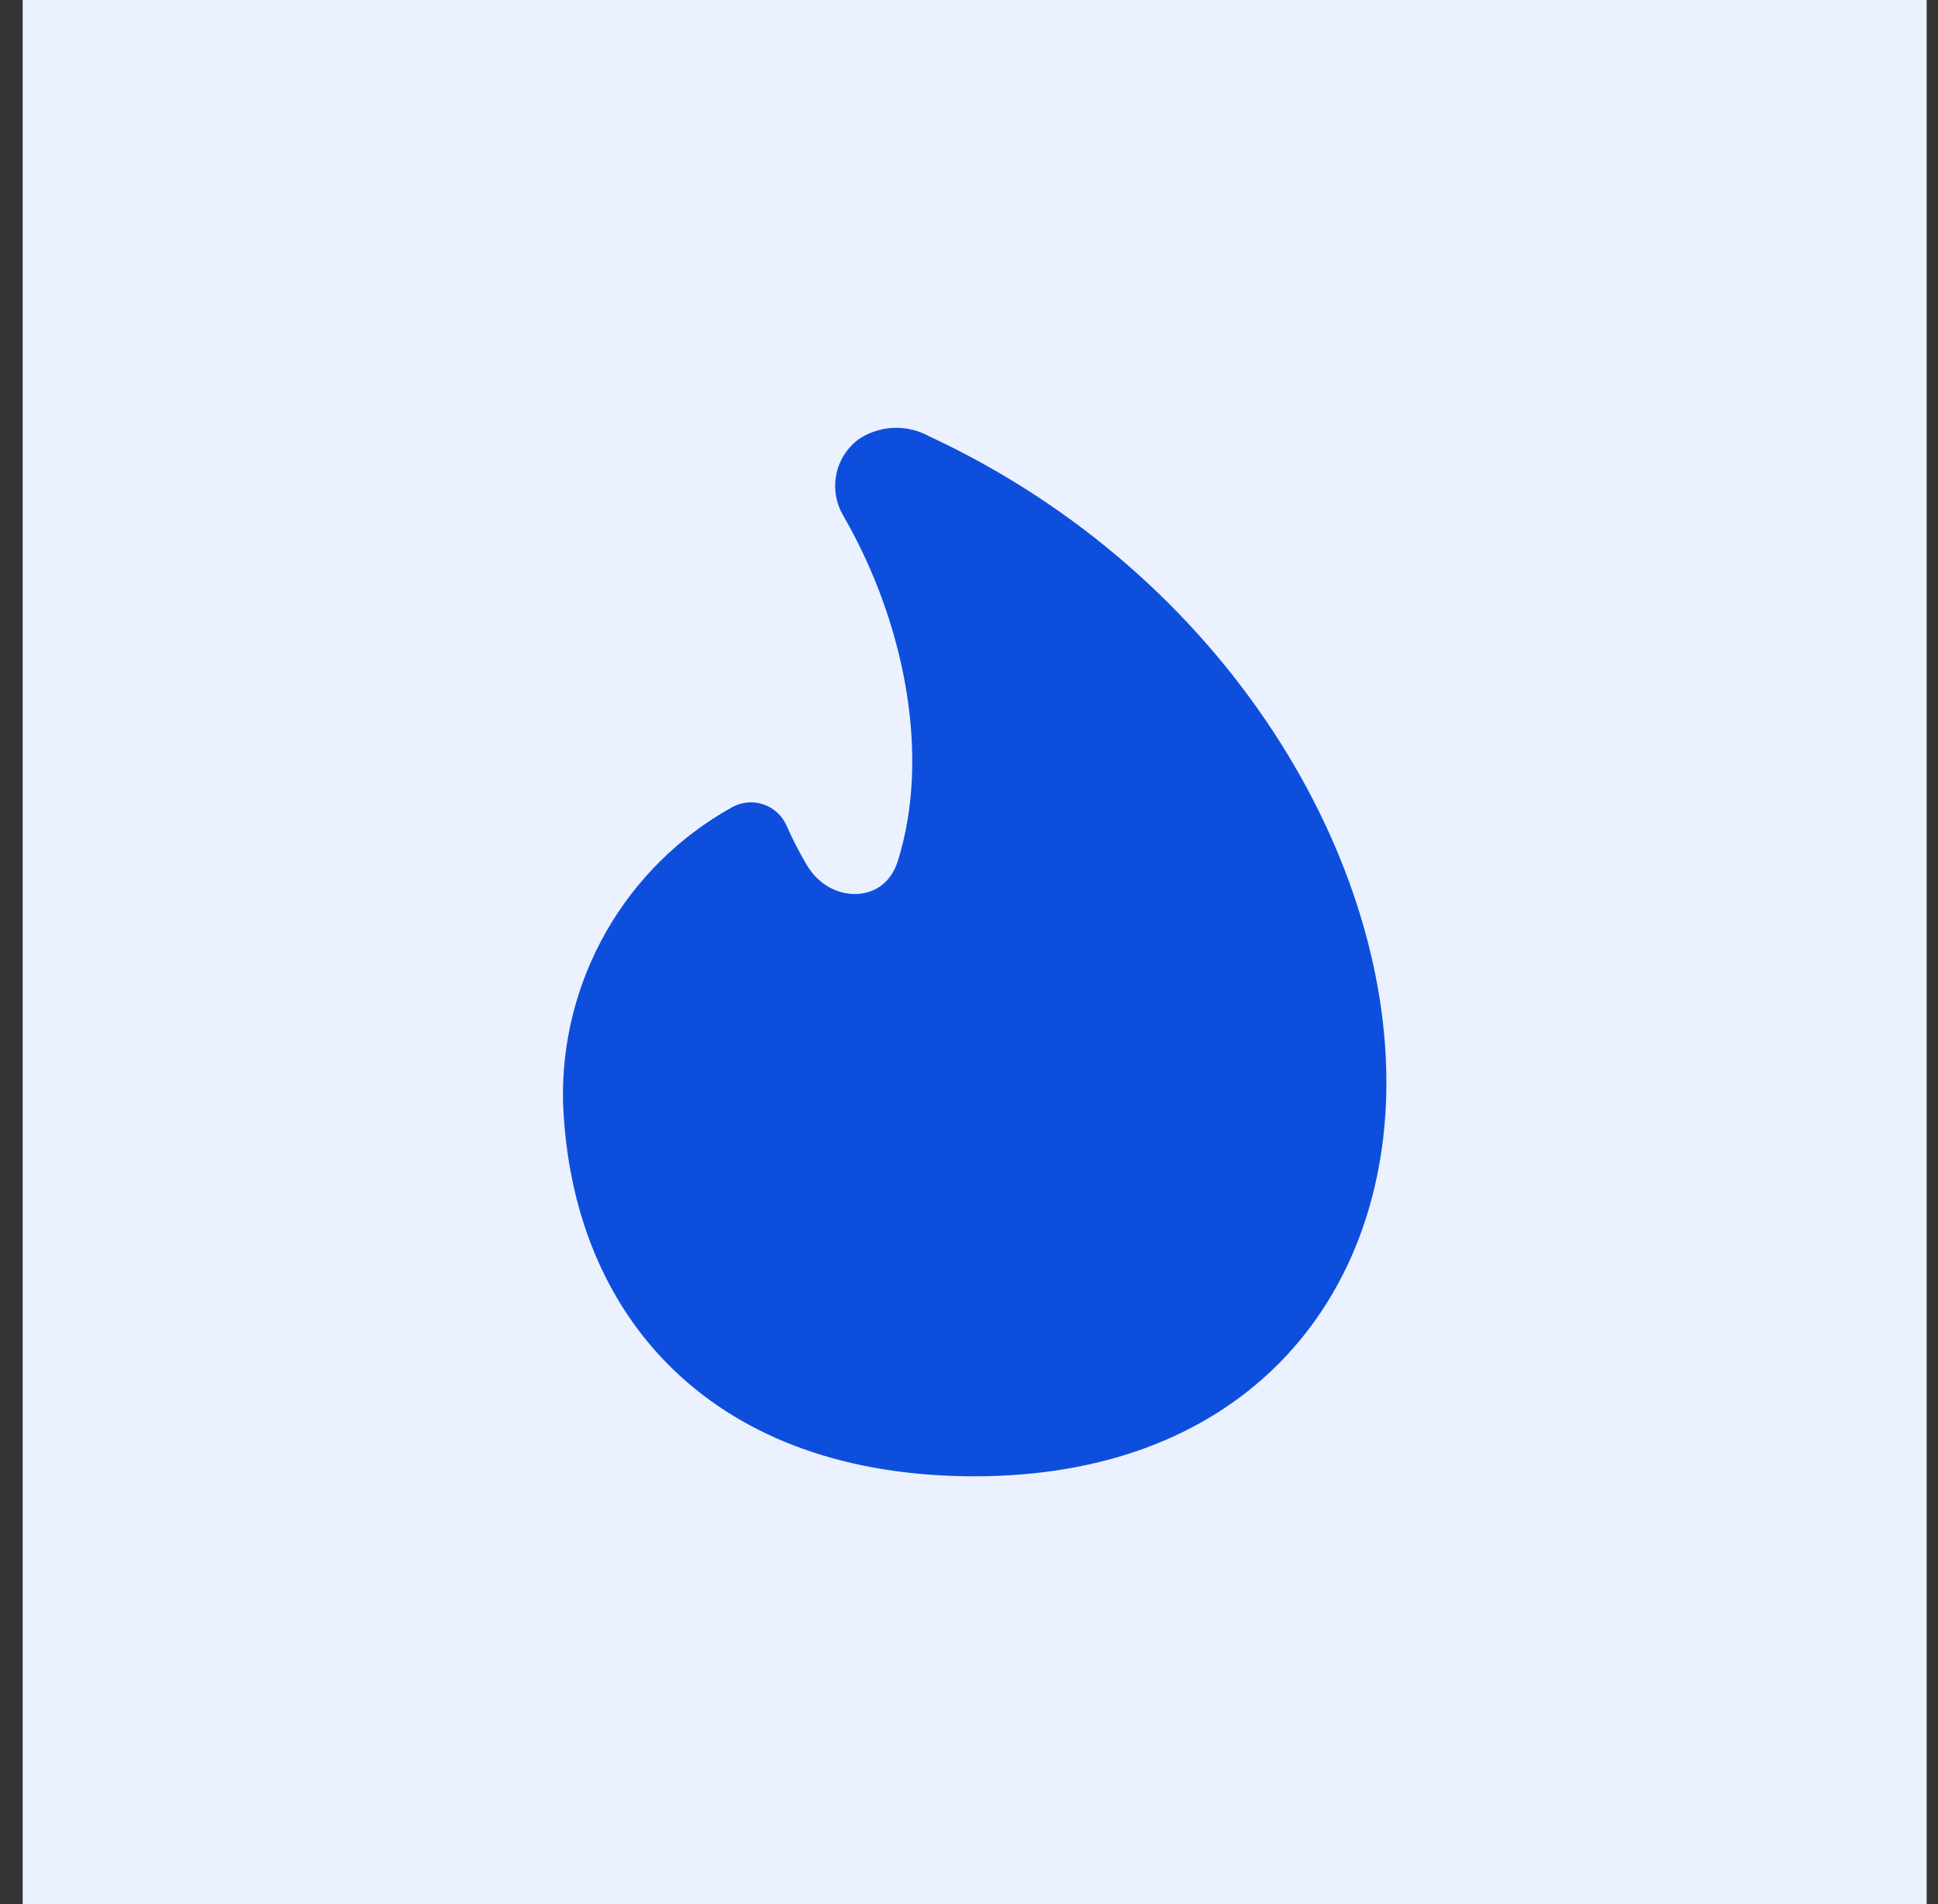 <?xml version="1.0" encoding="UTF-8"?> <svg xmlns="http://www.w3.org/2000/svg" width="57" height="56" viewBox="0 0 57 56" fill="none"><rect x="0" y="0" width="57" height="56" fill="#333333" stroke="none"/><rect width="56" height="56" transform="translate(0.667)" fill="#EBF1FF"></rect><path fill-rule="evenodd" clip-rule="evenodd" d="M26.361 12.582C26 12.582 25.646 12.68 25.336 12.865C25.293 12.891 25.252 12.919 25.213 12.95C24.884 13.211 24.662 13.582 24.59 13.995C24.518 14.401 24.595 14.819 24.807 15.173C26.645 18.362 27.368 22.292 26.404 25.329C26.201 25.966 25.732 26.259 25.227 26.29C24.701 26.322 24.099 26.066 23.727 25.436C23.506 25.063 23.308 24.677 23.132 24.279C23.003 23.985 22.755 23.759 22.451 23.657C22.146 23.554 21.813 23.585 21.532 23.741C19.987 24.598 18.708 25.863 17.831 27.396C16.955 28.93 16.515 30.675 16.56 32.441L16.561 32.458C16.686 35.543 17.749 38.31 19.831 40.306C21.917 42.305 24.905 43.418 28.662 43.418C32.436 43.418 35.42 42.24 37.496 40.217C39.566 38.2 40.632 35.441 40.763 32.462C41.071 25.375 36.098 16.907 27.323 12.829C27.028 12.667 26.697 12.582 26.361 12.582Z" fill="#0D4FDC"></path></svg> 